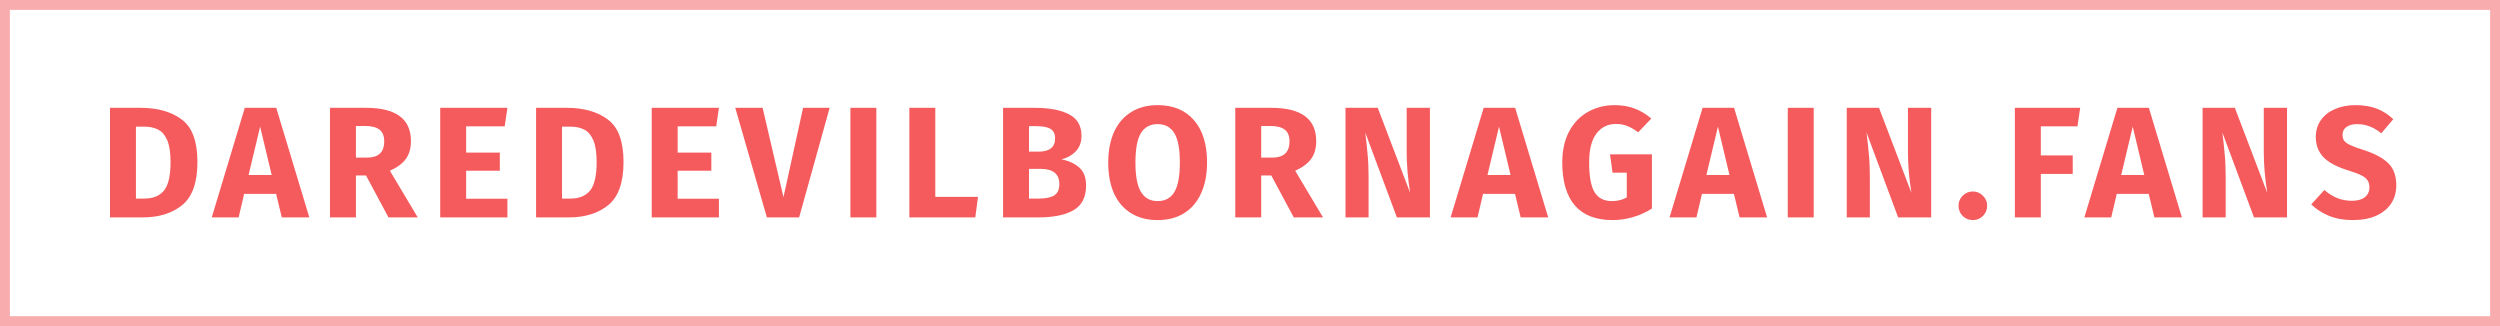 <svg width="253" height="33" viewBox="0 0 253 33" fill="none" xmlns="http://www.w3.org/2000/svg">
<rect opacity="0.5" x="0.5" y="0.5" width="252" height="32" stroke="#F55A5C"/>
<path d="M14.22 10.912C15.959 10.912 17.351 11.307 18.396 12.096C19.452 12.875 19.98 14.309 19.98 16.4C19.98 18.459 19.468 19.909 18.444 20.752C17.42 21.584 16.092 22 14.46 22H11.132V10.912H14.22ZM13.756 12.816V20.096H14.62C15.484 20.096 16.14 19.829 16.588 19.296C17.036 18.752 17.26 17.787 17.26 16.4C17.26 15.451 17.148 14.715 16.924 14.192C16.7 13.669 16.396 13.312 16.012 13.12C15.628 12.917 15.153 12.816 14.588 12.816H13.756ZM28.517 22L27.942 19.616H24.709L24.149 22H21.43L24.773 10.912H27.957L31.302 22H28.517ZM25.157 17.712H27.494L26.326 12.816L25.157 17.712ZM37.043 17.76H36.019V22H33.395V10.912H37.027C38.542 10.912 39.678 11.189 40.435 11.744C41.203 12.299 41.587 13.147 41.587 14.288C41.587 15.003 41.416 15.6 41.075 16.08C40.734 16.549 40.195 16.949 39.459 17.28L42.275 22H39.315L37.043 17.76ZM36.019 15.952H37.123C37.71 15.952 38.147 15.819 38.435 15.552C38.734 15.285 38.883 14.864 38.883 14.288C38.883 13.755 38.723 13.365 38.403 13.12C38.094 12.875 37.614 12.752 36.963 12.752H36.019V15.952ZM51.35 10.912L51.078 12.784H47.174V15.44H50.582V17.28H47.174V20.112H51.35V22H44.55V10.912H51.35ZM57.34 10.912C59.078 10.912 60.471 11.307 61.516 12.096C62.572 12.875 63.1 14.309 63.1 16.4C63.1 18.459 62.588 19.909 61.564 20.752C60.54 21.584 59.212 22 57.58 22H54.252V10.912H57.34ZM56.876 12.816V20.096H57.74C58.604 20.096 59.26 19.829 59.708 19.296C60.156 18.752 60.38 17.787 60.38 16.4C60.38 15.451 60.268 14.715 60.044 14.192C59.82 13.669 59.516 13.312 59.132 13.12C58.748 12.917 58.273 12.816 57.708 12.816H56.876ZM72.754 10.912L72.482 12.784H68.578V15.44H71.986V17.28H68.578V20.112H72.754V22H65.954V10.912H72.754ZM83.96 10.912L80.872 22H77.608L74.408 10.912H77.176L79.288 19.952L81.272 10.912H83.96ZM88.685 10.912V22H86.061V10.912H88.685ZM94.652 10.912V19.92H98.972L98.7 22H92.028V10.912H94.652ZM107.415 16.128C108.151 16.267 108.749 16.539 109.207 16.944C109.677 17.349 109.911 17.957 109.911 18.768C109.911 19.952 109.485 20.789 108.631 21.28C107.789 21.76 106.605 22 105.079 22H101.511V10.912H104.647C106.205 10.912 107.394 11.136 108.215 11.584C109.037 12.021 109.447 12.741 109.447 13.744C109.447 14.395 109.25 14.923 108.855 15.328C108.471 15.723 107.991 15.989 107.415 16.128ZM104.135 12.768V15.344H105.111C106.221 15.344 106.775 14.896 106.775 14C106.775 13.552 106.626 13.237 106.327 13.056C106.029 12.864 105.554 12.768 104.903 12.768H104.135ZM105.095 20.096C105.789 20.096 106.311 19.995 106.663 19.792C107.026 19.579 107.207 19.189 107.207 18.624C107.207 17.6 106.567 17.088 105.287 17.088H104.135V20.096H105.095ZM117.146 10.64C118.725 10.64 119.952 11.147 120.826 12.16C121.712 13.173 122.154 14.603 122.154 16.448C122.154 17.653 121.952 18.693 121.546 19.568C121.152 20.443 120.576 21.115 119.818 21.584C119.072 22.043 118.181 22.272 117.146 22.272C116.112 22.272 115.221 22.043 114.474 21.584C113.728 21.125 113.152 20.464 112.746 19.6C112.352 18.725 112.154 17.675 112.154 16.448C112.154 15.253 112.352 14.219 112.746 13.344C113.152 12.469 113.728 11.803 114.474 11.344C115.221 10.875 116.112 10.64 117.146 10.64ZM117.146 12.56C116.389 12.56 115.824 12.869 115.45 13.488C115.088 14.096 114.906 15.083 114.906 16.448C114.906 17.813 115.093 18.805 115.466 19.424C115.84 20.043 116.4 20.352 117.146 20.352C117.914 20.352 118.48 20.048 118.842 19.44C119.216 18.821 119.402 17.824 119.402 16.448C119.402 15.072 119.216 14.08 118.842 13.472C118.469 12.864 117.904 12.56 117.146 12.56ZM128.657 17.76H127.633V22H125.009V10.912H128.641C130.155 10.912 131.291 11.189 132.049 11.744C132.817 12.299 133.201 13.147 133.201 14.288C133.201 15.003 133.03 15.6 132.689 16.08C132.347 16.549 131.809 16.949 131.073 17.28L133.889 22H130.929L128.657 17.76ZM127.633 15.952H128.737C129.323 15.952 129.761 15.819 130.049 15.552C130.347 15.285 130.497 14.864 130.497 14.288C130.497 13.755 130.337 13.365 130.017 13.12C129.707 12.875 129.227 12.752 128.577 12.752H127.633V15.952ZM144.708 22H141.364L138.164 13.408C138.27 14.251 138.35 14.997 138.404 15.648C138.468 16.288 138.5 17.051 138.5 17.936V22H136.164V10.912H139.428L142.708 19.52C142.473 18.059 142.356 16.683 142.356 15.392V10.912H144.708V22ZM153.893 22L153.317 19.616H150.085L149.525 22H146.805L150.149 10.912H153.333L156.677 22H153.893ZM150.533 17.712H152.869L151.701 12.816L150.533 17.712ZM163.414 10.64C164.844 10.64 166.076 11.093 167.11 12L165.782 13.392C165.388 13.093 165.02 12.88 164.678 12.752C164.348 12.613 163.964 12.544 163.526 12.544C162.705 12.544 162.049 12.869 161.558 13.52C161.068 14.16 160.822 15.136 160.822 16.448C160.822 17.867 161.009 18.875 161.382 19.472C161.756 20.059 162.337 20.352 163.126 20.352C163.681 20.352 164.182 20.229 164.63 19.984V17.472H163.19L162.934 15.616H167.174V21.104C166.598 21.477 165.964 21.765 165.27 21.968C164.577 22.171 163.884 22.272 163.19 22.272C161.505 22.272 160.236 21.781 159.382 20.8C158.529 19.808 158.102 18.357 158.102 16.448C158.102 15.232 158.332 14.187 158.79 13.312C159.26 12.437 159.894 11.776 160.694 11.328C161.505 10.869 162.412 10.64 163.414 10.64ZM176.047 22L175.471 19.616H172.239L171.679 22H168.959L172.303 10.912H175.487L178.831 22H176.047ZM172.687 17.712H175.023L173.855 12.816L172.687 17.712ZM183.548 10.912V22H180.924V10.912H183.548ZM195.436 22H192.092L188.892 13.408C188.999 14.251 189.079 14.997 189.132 15.648C189.196 16.288 189.228 17.051 189.228 17.936V22H186.892V10.912H190.156L193.436 19.52C193.201 18.059 193.084 16.683 193.084 15.392V10.912H195.436V22ZM199.661 19.376C200.056 19.376 200.392 19.52 200.669 19.808C200.957 20.085 201.101 20.421 201.101 20.816C201.101 21.221 200.957 21.568 200.669 21.856C200.392 22.133 200.056 22.272 199.661 22.272C199.256 22.272 198.909 22.133 198.621 21.856C198.344 21.568 198.205 21.221 198.205 20.816C198.205 20.421 198.344 20.085 198.621 19.808C198.909 19.52 199.256 19.376 199.661 19.376ZM203.905 22V10.912H210.513L210.241 12.784H206.529V15.728H209.761V17.6H206.529V22H203.905ZM218.025 22L217.449 19.616H214.217L213.657 22H210.937L214.281 10.912H217.465L220.809 22H218.025ZM214.665 17.712H217.001L215.833 12.816L214.665 17.712ZM231.447 22H228.103L224.903 13.408C225.009 14.251 225.089 14.997 225.143 15.648C225.207 16.288 225.239 17.051 225.239 17.936V22H222.903V10.912H226.167L229.447 19.52C229.212 18.059 229.095 16.683 229.095 15.392V10.912H231.447V22ZM238.36 10.64C239.192 10.64 239.912 10.757 240.52 10.992C241.139 11.227 241.699 11.584 242.2 12.064L240.984 13.488C240.227 12.869 239.416 12.56 238.552 12.56C238.093 12.56 237.731 12.656 237.464 12.848C237.197 13.029 237.064 13.296 237.064 13.648C237.064 13.893 237.123 14.096 237.24 14.256C237.357 14.405 237.565 14.549 237.864 14.688C238.163 14.827 238.611 14.992 239.208 15.184C240.339 15.547 241.171 15.995 241.704 16.528C242.237 17.051 242.504 17.797 242.504 18.768C242.504 19.461 242.328 20.075 241.976 20.608C241.624 21.131 241.117 21.541 240.456 21.84C239.795 22.128 239.011 22.272 238.104 22.272C237.197 22.272 236.392 22.128 235.688 21.84C234.995 21.552 234.397 21.168 233.896 20.688L235.224 19.232C235.651 19.595 236.088 19.867 236.536 20.048C236.995 20.229 237.491 20.32 238.024 20.32C238.568 20.32 238.995 20.203 239.304 19.968C239.624 19.723 239.784 19.387 239.784 18.96C239.784 18.683 239.725 18.453 239.608 18.272C239.491 18.08 239.288 17.909 239 17.76C238.712 17.611 238.296 17.451 237.752 17.28C236.525 16.907 235.651 16.448 235.128 15.904C234.616 15.36 234.36 14.672 234.36 13.84C234.36 13.2 234.531 12.64 234.872 12.16C235.213 11.669 235.688 11.296 236.296 11.04C236.904 10.773 237.592 10.64 238.36 10.64Z" fill="#F55A5C"/>
</svg>
